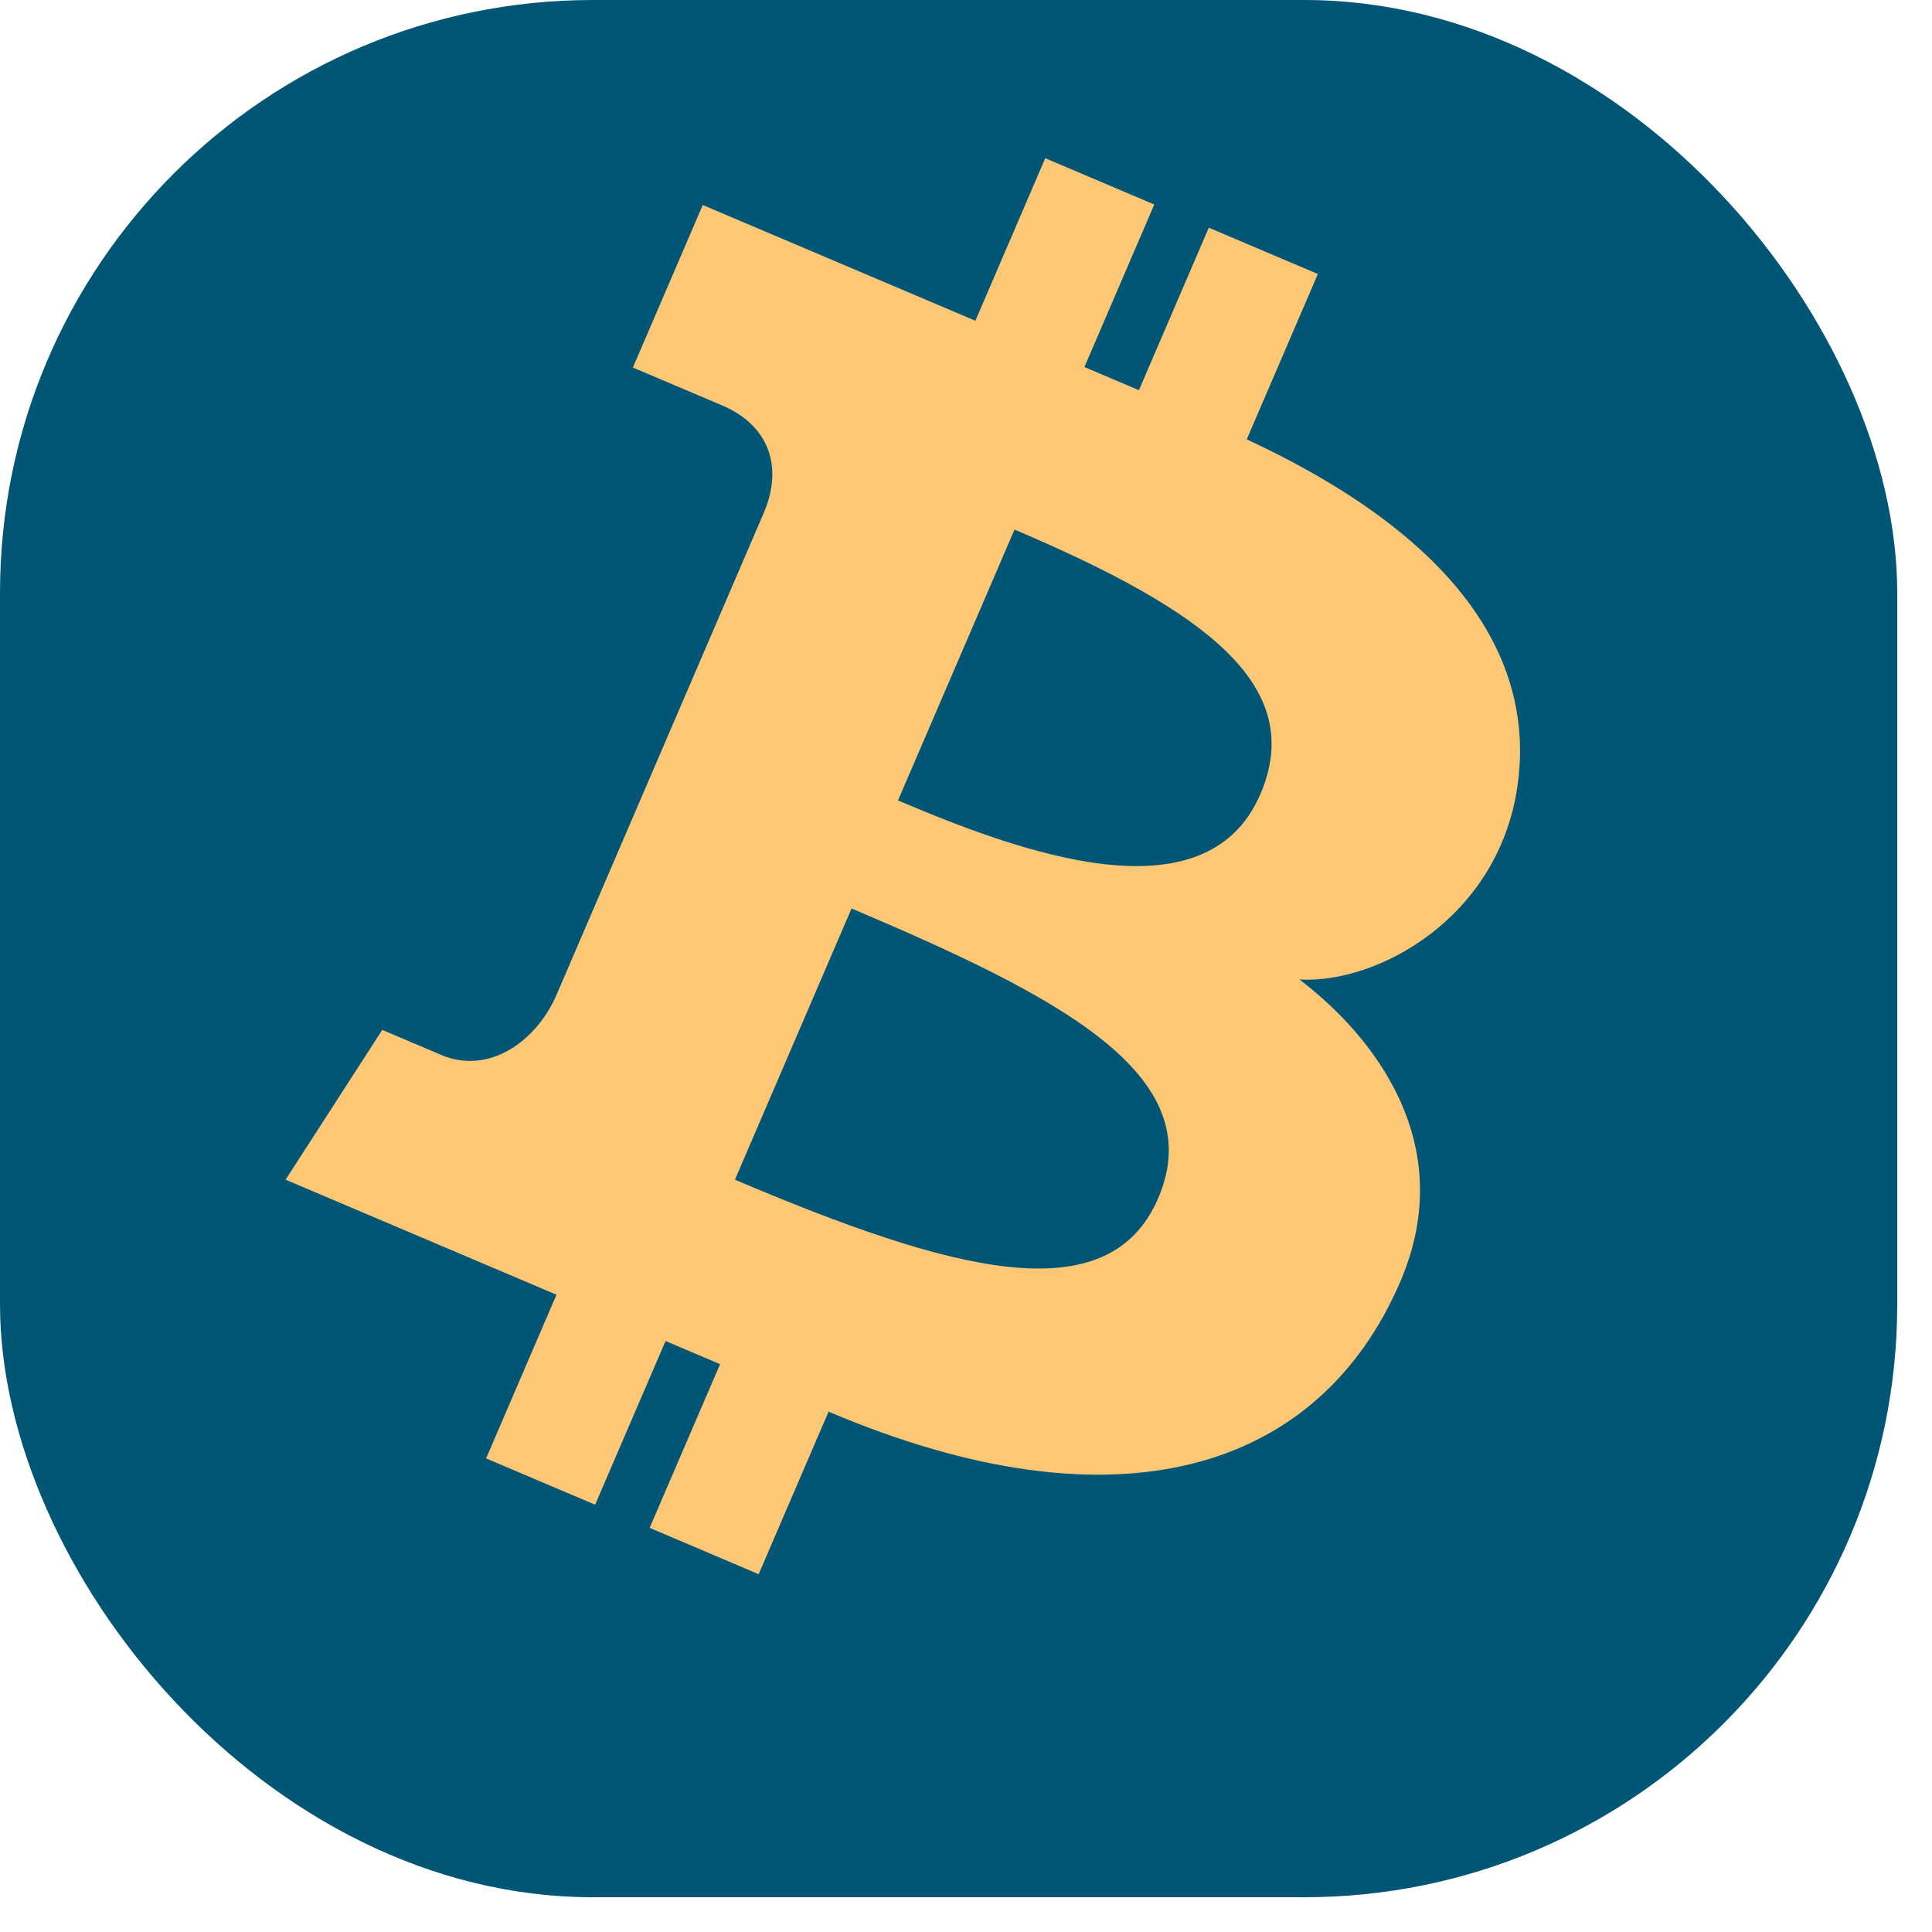 <svg width="55" height="55" viewBox="0 0 55 55" fill="none" xmlns="http://www.w3.org/2000/svg">
<rect width="54.01" height="54.01" rx="16.878" fill="#005674"/>
<path d="M18.494 43.495L20.499 38.835L18.947 38.176L16.942 42.836L13.838 41.518L15.842 36.858L8.13 33.583L10.882 29.319L12.556 30.03C13.928 30.613 15.278 29.634 15.846 28.314L21.741 14.605C22.294 13.32 21.92 12.12 20.554 11.54L18.017 10.463L20.006 5.836L27.767 9.131L29.756 4.504L32.86 5.822L30.871 10.449L32.423 11.108L34.412 6.482L37.517 7.8L35.492 12.508C42.092 15.577 43.66 19.225 43.197 22.392C42.651 26.136 39.208 28.012 36.993 27.885C39.07 29.463 41.559 32.543 39.862 36.49C37.552 41.861 31.832 43.688 23.588 40.187L21.598 44.814L18.494 43.495ZM24.242 25.862L20.922 33.583C27.082 36.199 31.55 37.412 32.971 34.111C34.493 30.57 30.062 28.334 24.242 25.862ZM25.564 22.787C28.996 24.244 34.325 26.223 35.88 22.608C37.206 19.523 34.313 17.383 28.881 15.076L25.564 22.787Z" fill="#FDC775"/>
</svg>
